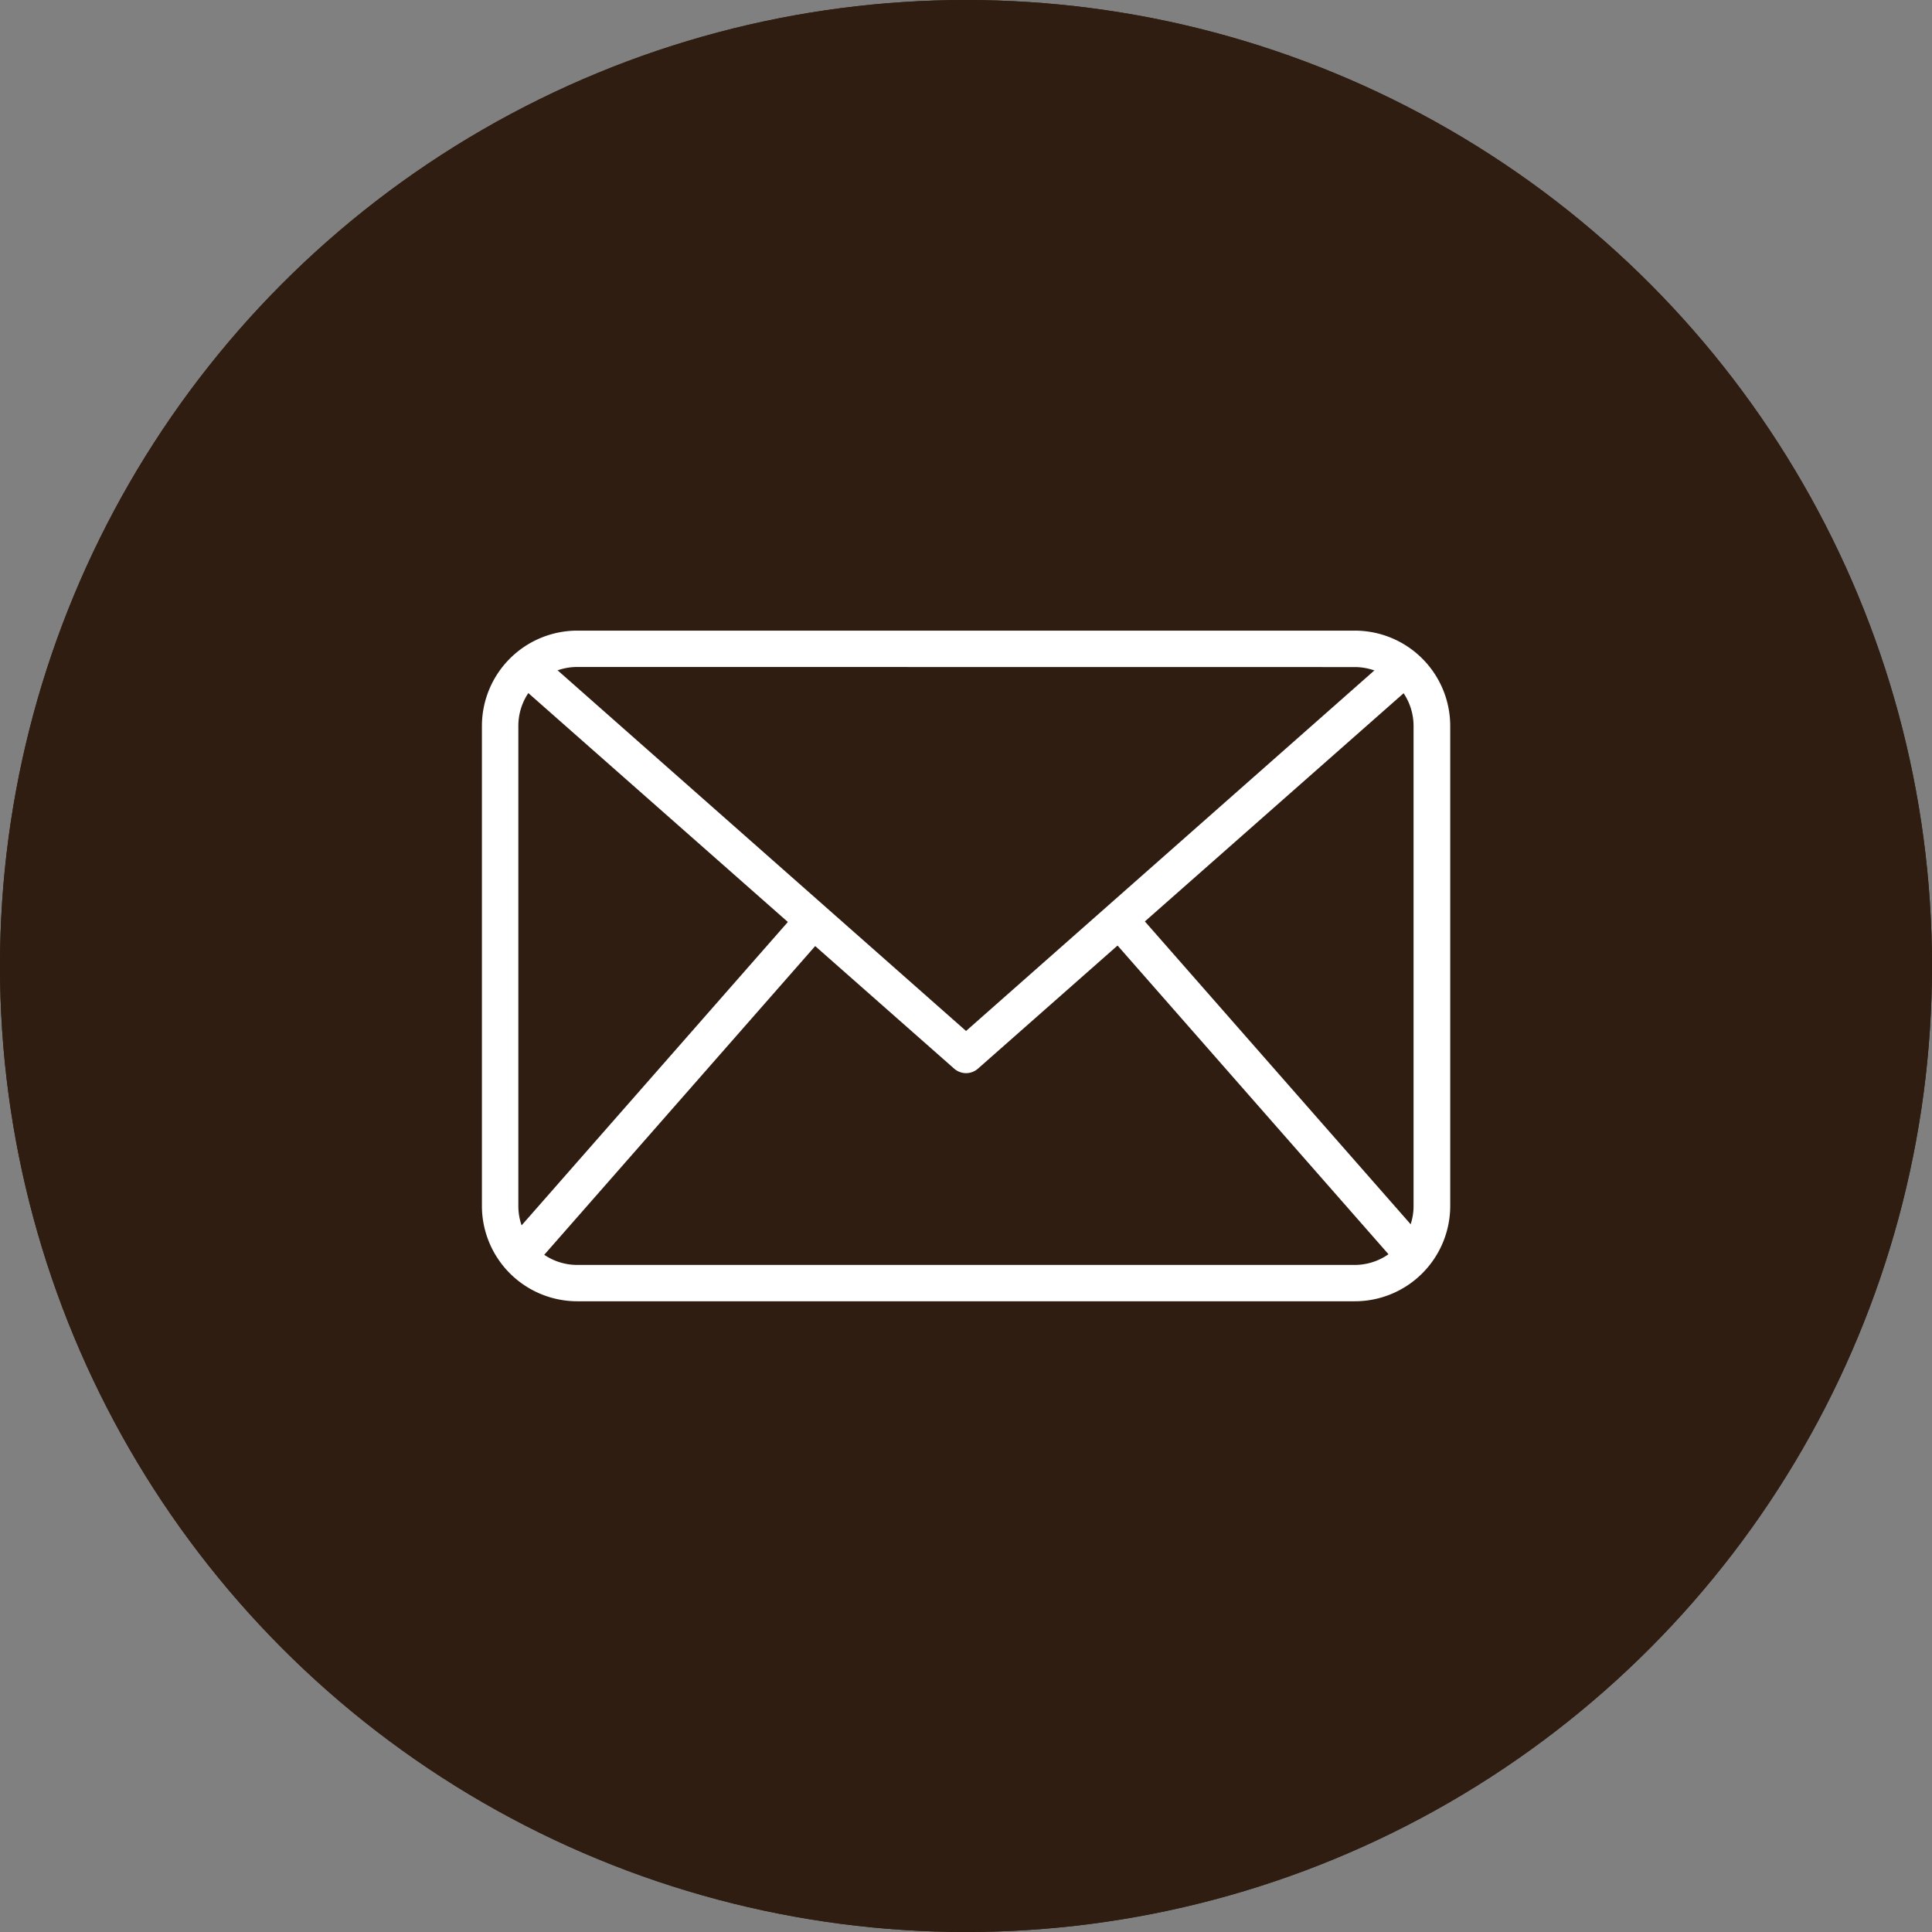 <svg xmlns="http://www.w3.org/2000/svg" width="41" height="41" viewBox="0 0 41 41">
  <rect x="0" y="0" width="41" height="41" fill="#808080" stroke="none"/>
  <g id="email" transform="translate(-934 -9877)">
    <g id="Ellipse_16" data-name="Ellipse 16" transform="translate(934 9877)" fill="#2f1d11" stroke="#2f1d11" stroke-width="1">
      <circle cx="20.5" cy="20.5" r="20.5" stroke="none"/>
      <circle cx="20.5" cy="20.5" r="20" fill="none"/>
    </g>
    <g id="email-2" data-name="email" transform="translate(944.229 9890.383)">
      <path id="Path_76" data-name="Path 76" d="M27.873,38.4h-16.5a2.025,2.025,0,0,1-2.022-2.023V26.191a2.025,2.025,0,0,1,2.022-2.023h16.5A2.025,2.025,0,0,1,29.9,26.191V36.379A2.025,2.025,0,0,1,27.873,38.4Zm-16.5-13.461a1.251,1.251,0,0,0-1.249,1.25V36.379a1.251,1.251,0,0,0,1.249,1.25h16.5a1.251,1.251,0,0,0,1.249-1.25V26.191a1.251,1.251,0,0,0-1.249-1.25Z" transform="translate(-9.353 -24.168)" fill="#fff"/>
      <path id="Path_77" data-name="Path 77" d="M22.547,35.615a.387.387,0,0,1-.256-.1L12.976,27.3l.512-.58,9.06,8,9.06-8,.512.58L22.8,35.52A.385.385,0,0,1,22.547,35.615Z" transform="translate(-12.276 -26.224)" fill="#fff"/>
      <path id="Path_78" data-name="Path 78" d="M0,0H9.482V.773H0Z" transform="translate(0.49 13.02) rotate(-48.728)" fill="#fff"/>
      <path id="Path_79" data-name="Path 79" d="M0,0H.773V9.482H0Z" transform="translate(13.233 6.393) rotate(-41.272)" fill="#fff"/>
    </g>
  </g>
</svg>
